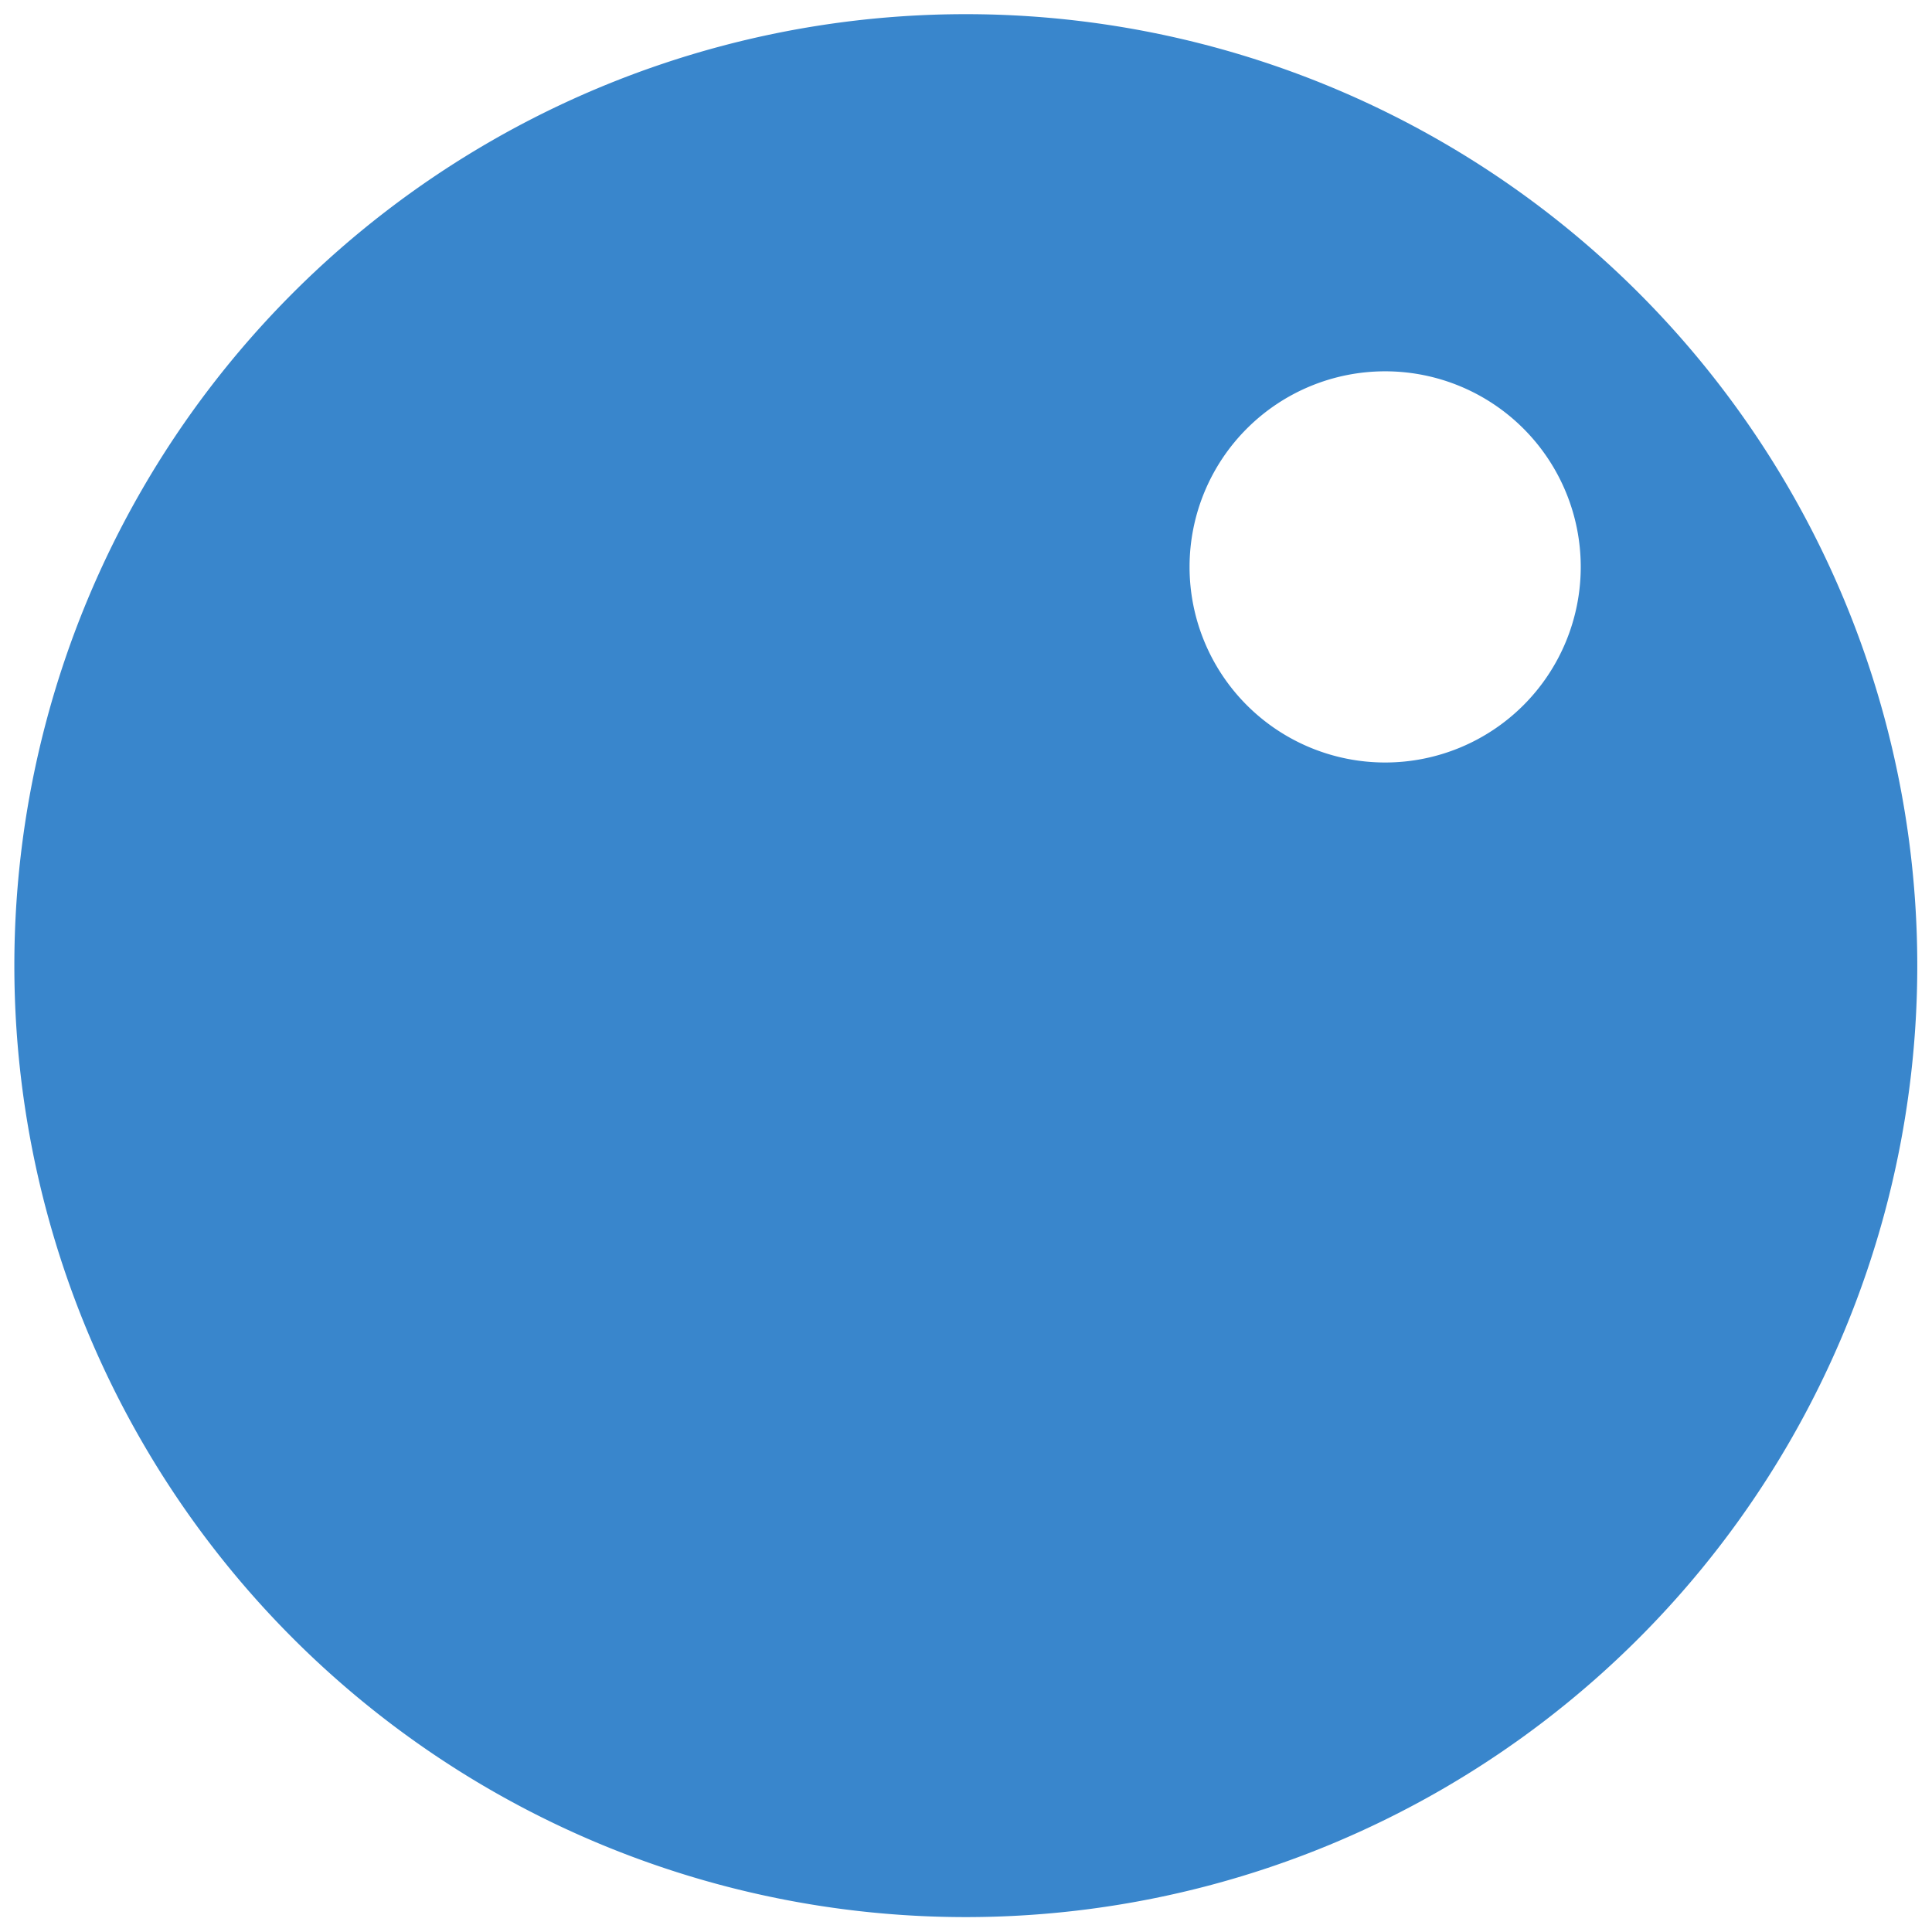 <?xml version="1.0" encoding="UTF-8" standalone="no"?>
<!DOCTYPE svg PUBLIC "-//W3C//DTD SVG 1.1//EN" "http://www.w3.org/Graphics/SVG/1.1/DTD/svg11.dtd">
<svg xmlns="http://www.w3.org/2000/svg" version="1.1" viewBox="0.00 0.00 105.00 105.00">
<path fill="#3986cc" d="
  M 104.20 52.48
  A 51.71 51.71 0.0 0 1 52.49 104.19
  A 51.71 51.71 0.0 0 1 0.78 52.48
  A 51.71 51.71 0.0 0 1 52.49 0.77
  A 51.71 51.71 0.0 0 1 104.20 52.48
  Z
  M 85.91 30.81
  A 10.63 10.63 0.0 0 0 75.28 20.18
  A 10.63 10.63 0.0 0 0 64.65 30.81
  A 10.63 10.63 0.0 0 0 75.28 41.44
  A 10.63 10.63 0.0 0 0 85.91 30.81
  Z"
/>
</svg>
